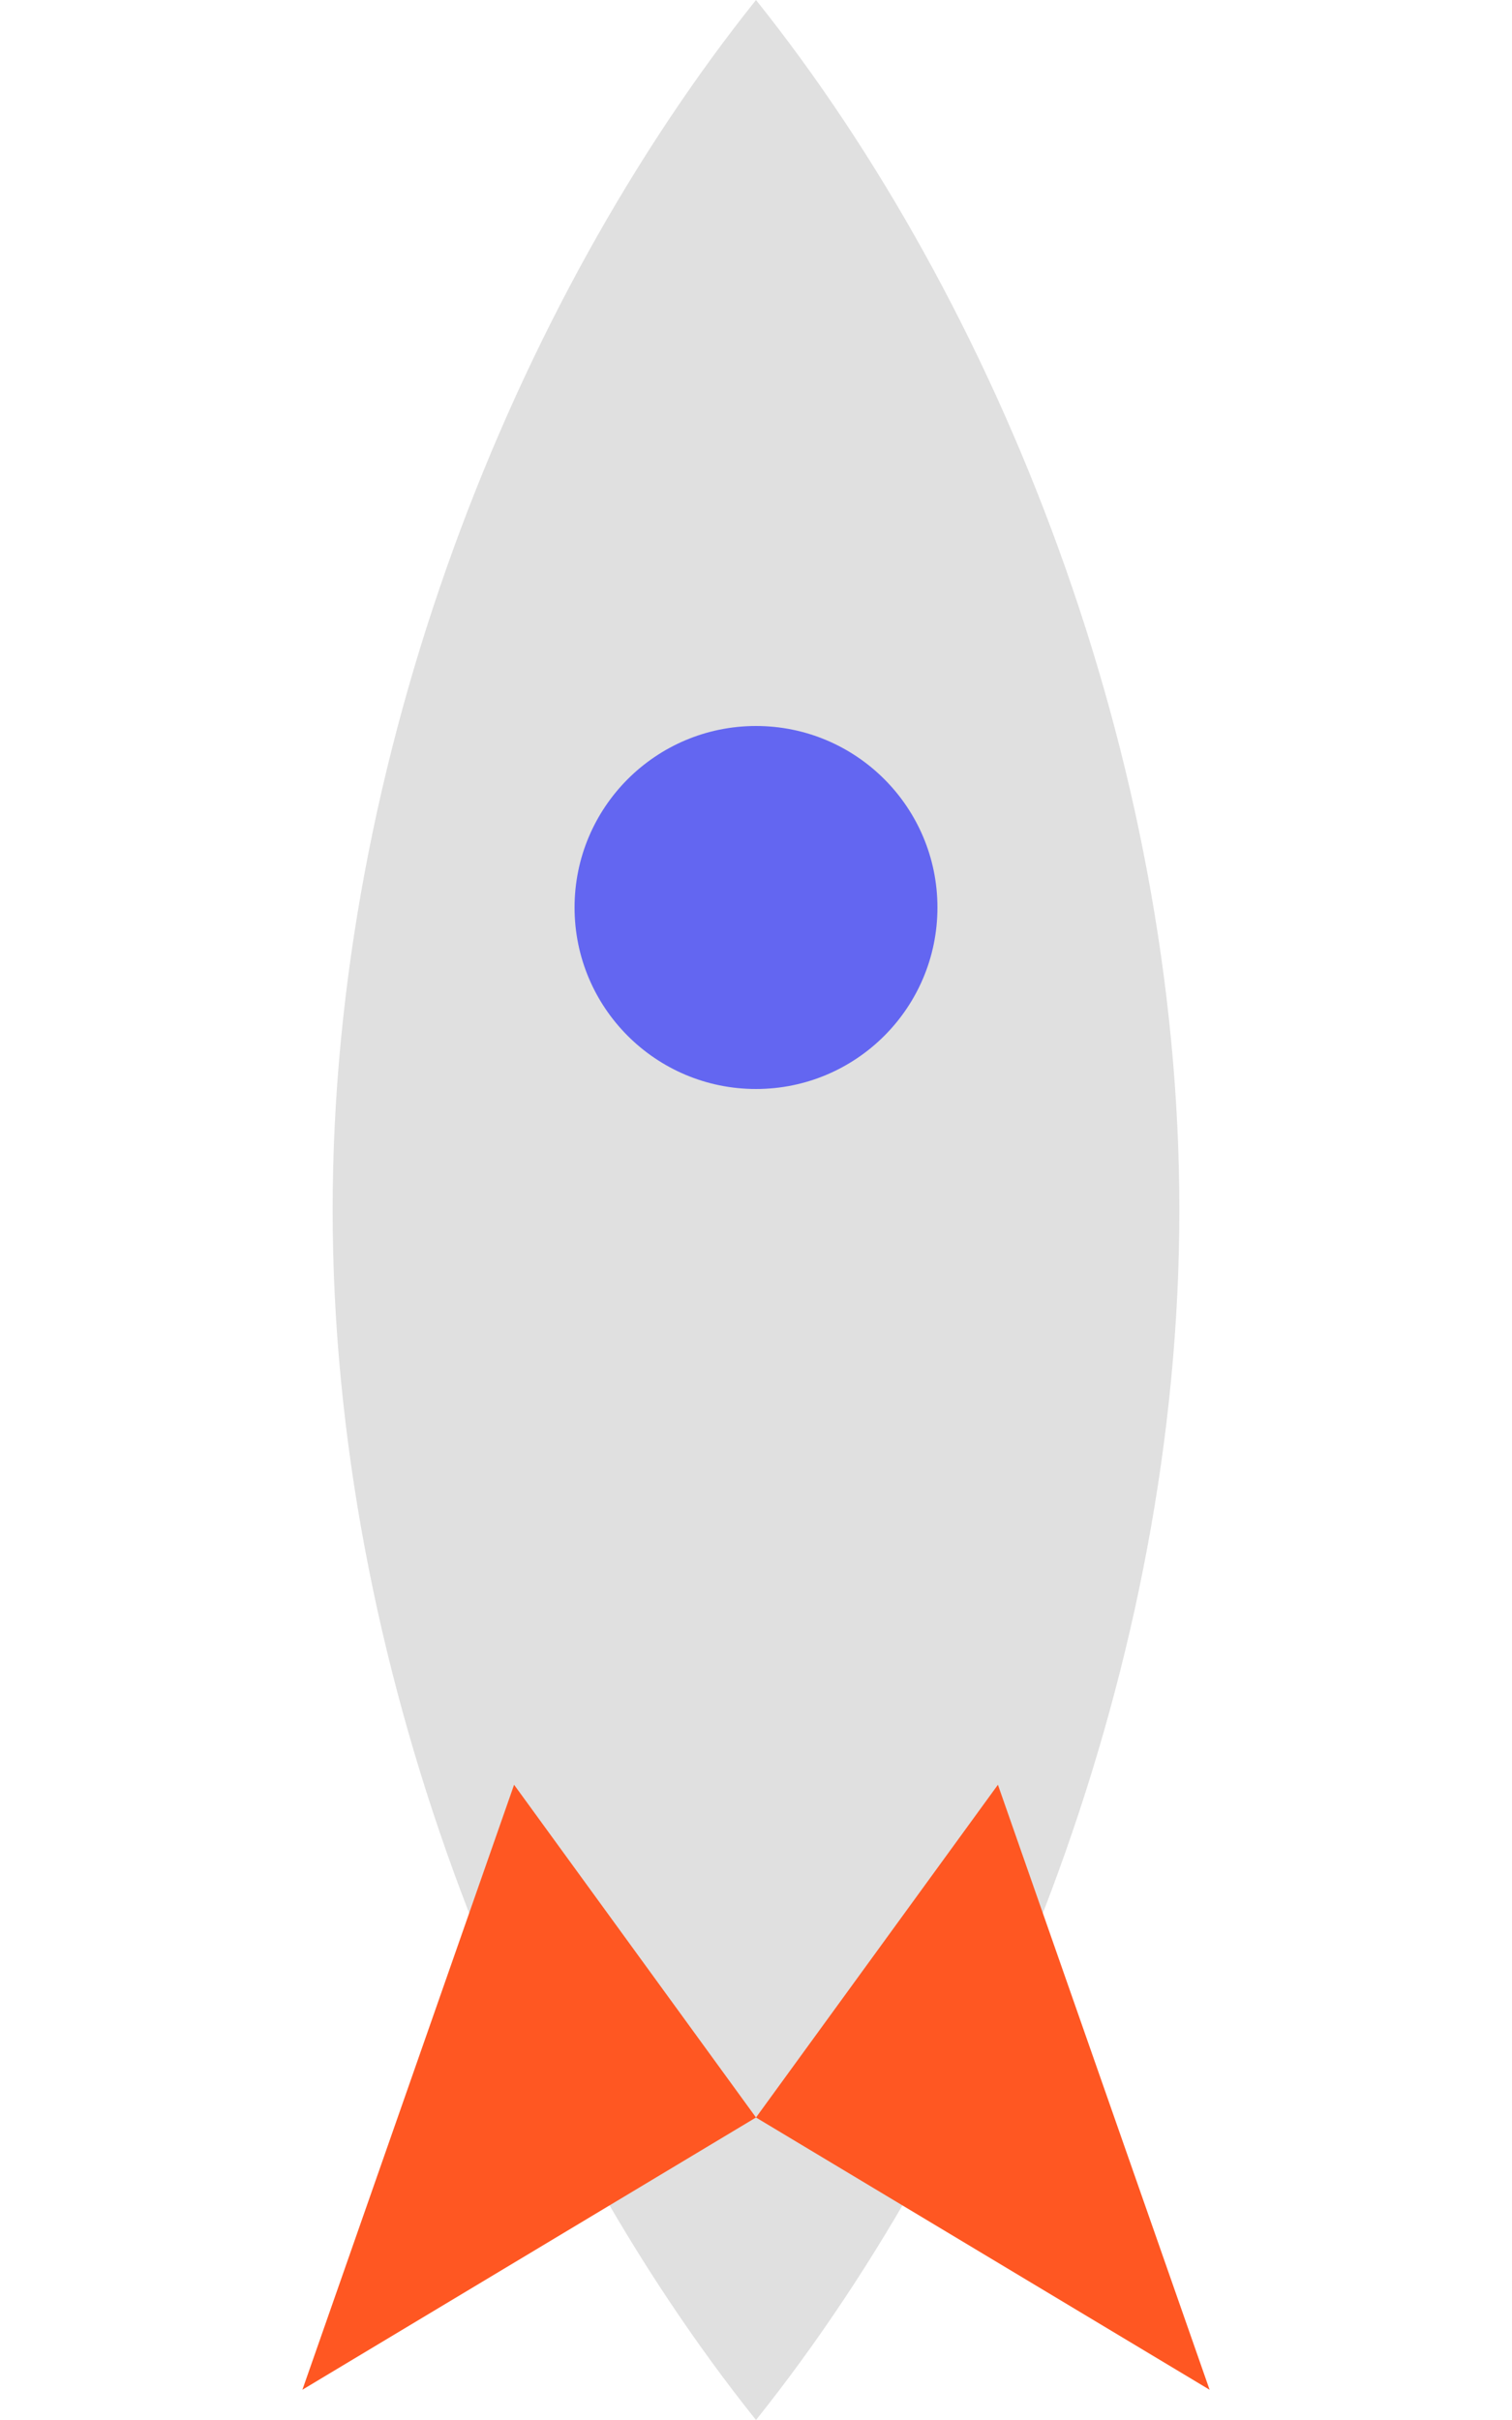 <svg xmlns="http://www.w3.org/2000/svg" viewBox="0 0 100 160">
  <path fill="#e0e0e0" d="M50 0c16 20 28 50 28 80s-12 60-28 80c-16-20-28-50-28-80S34 20 50 0z"/>
  <circle cx="50" cy="60" r="12" fill="#6366f1"/>
  <path fill="#ff5722" d="M34 118 L20 158 L50 140 Z"/>
  <path fill="#ff5722" d="M66 118 L80 158 L50 140 Z"/>
</svg>
